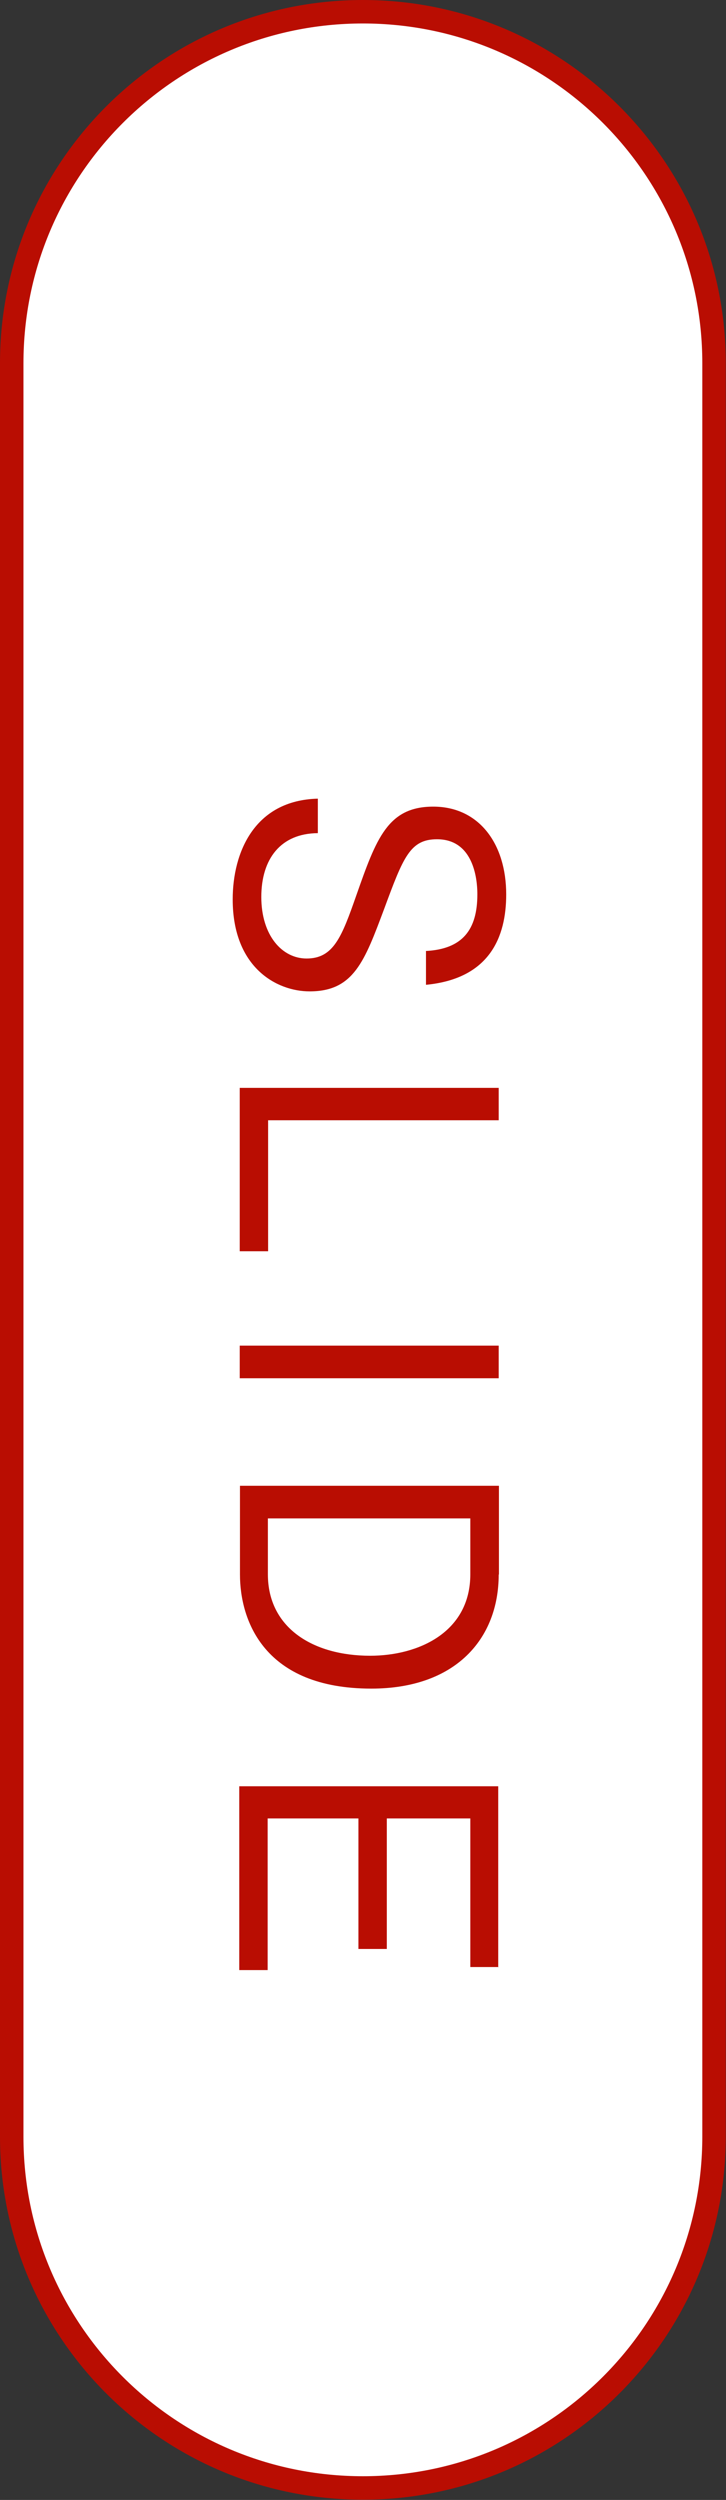 <?xml version="1.0" encoding="UTF-8"?><svg id="_レイヤー_2" xmlns="http://www.w3.org/2000/svg" viewBox="0 0 30.95 106.49"><rect x="0" y="0" width="30.95" height="106.49" fill="#333333" stroke="none"/><defs><style>.cls-1{fill:#fff;stroke:#b90d02;stroke-miterlimit:10;}.cls-2{fill:#b90d02;stroke-width:0px;}</style></defs><g id="_デザイン"><path class="cls-1" d="m.5,15.47C.5,7.2,7.2.5,15.47.5s14.97,6.7,14.97,14.97v75.54c0,8.27-6.7,14.97-14.97,14.97S.5,99.29.5,91.02V15.47Z"/><path class="cls-2" d="m18.15,40.51c1.57-.08,2.2-.91,2.2-2.41,0-.28,0-2.35-1.72-2.35-1.15,0-1.44.77-2.25,2.96-.84,2.24-1.3,3.52-3.18,3.52-1.4,0-3.28-1.01-3.28-3.92,0-1.99.92-4.22,3.63-4.29v1.47c-1.58.01-2.41,1.09-2.41,2.72s.88,2.62,1.93,2.62c1.15,0,1.5-.92,2.12-2.69.85-2.42,1.34-3.78,3.28-3.78s3.11,1.57,3.11,3.74c0,1.82-.71,3.59-3.42,3.85v-1.43Z"/><path class="cls-2" d="m21.26,47.72h-9.83v5.58h-1.21v-6.96h11.04v1.39Z"/><path class="cls-2" d="m10.22,58.71v-1.39h11.04v1.39h-11.04Z"/><path class="cls-2" d="m21.26,67.07c0,2.75-1.85,4.86-5.43,4.86-4.57,0-5.6-2.9-5.6-4.86v-3.78h11.04v3.78Zm-1.21-2.39h-8.63v2.38c0,2.28,1.92,3.47,4.36,3.47,2.06,0,4.27-1,4.27-3.47v-2.38Z"/><path class="cls-2" d="m21.26,83.79h-1.21v-6.33h-3.56v5.56h-1.21v-5.56h-3.87v6.46h-1.21v-7.83h11.04v7.71Z"/></g></svg>